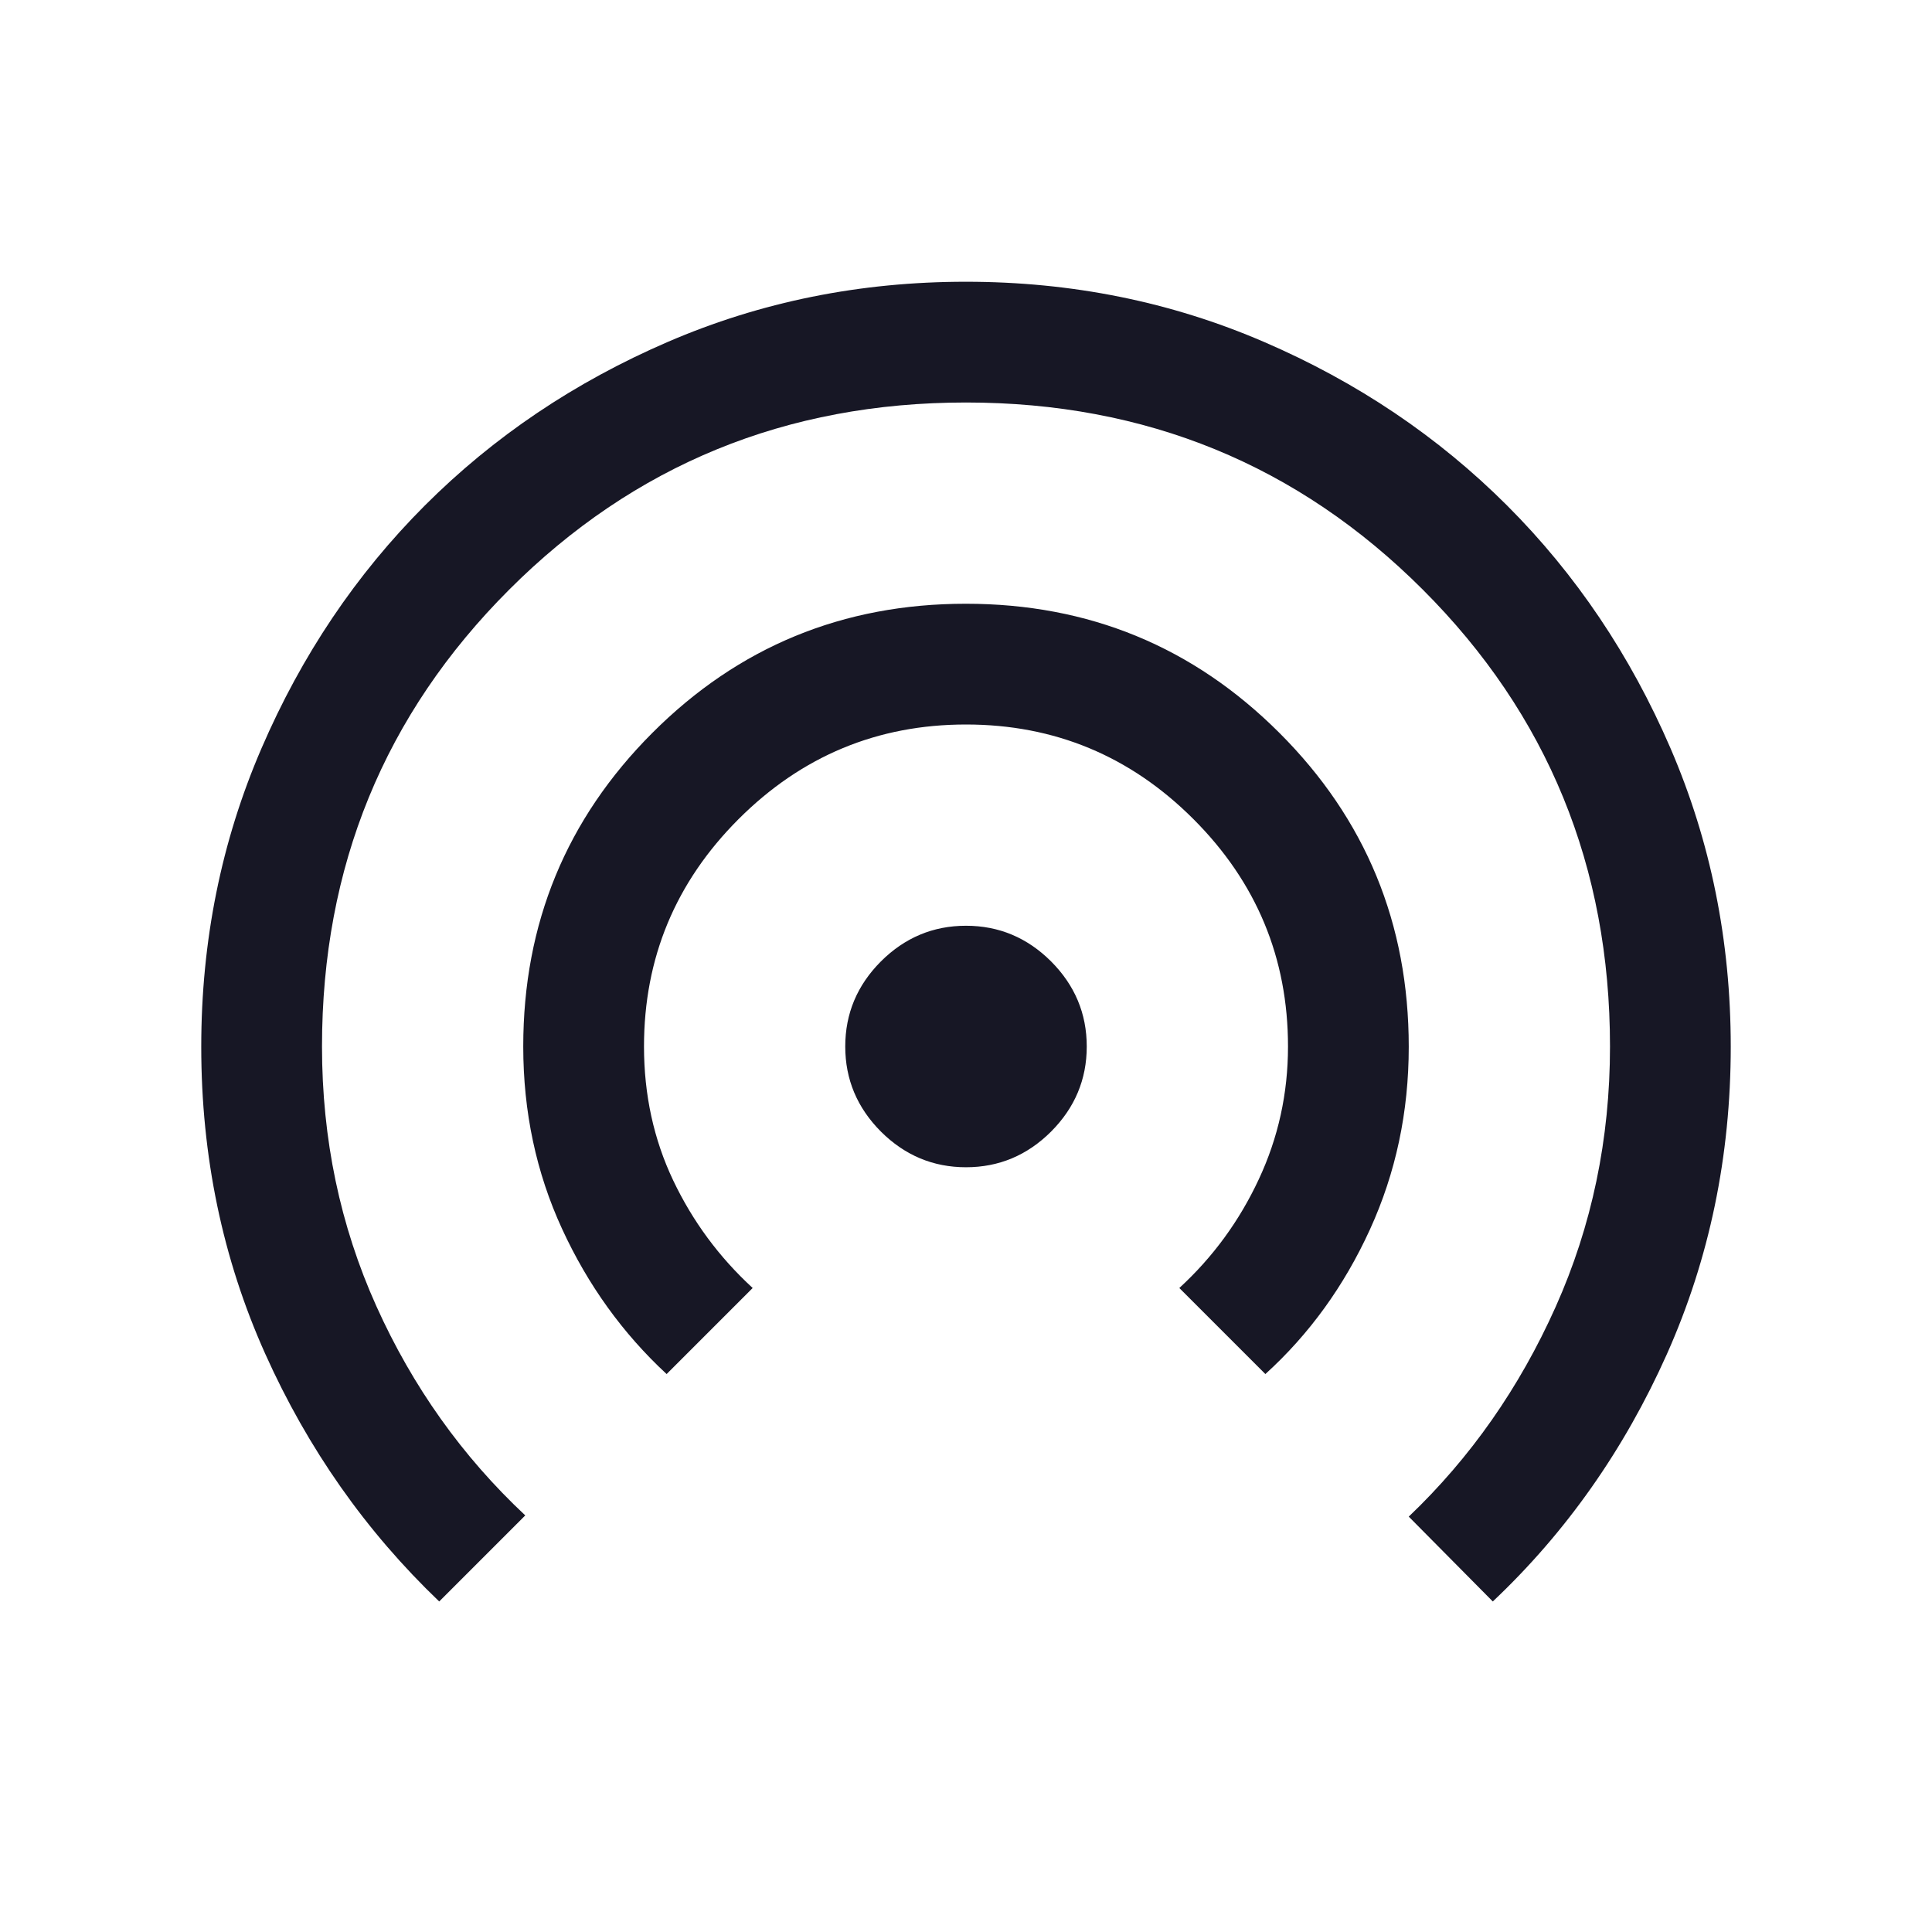 <svg width="24" height="24" viewBox="0 0 24 24" fill="none" xmlns="http://www.w3.org/2000/svg">
<mask id="mask0_3065_21741" style="mask-type:alpha" maskUnits="userSpaceOnUse" x="0" y="0" width="24" height="24">
<rect width="24" height="24" fill="#D9D9D9"/>
</mask>
<g mask="url(#mask0_3065_21741)">
<path d="M5.456 19.894C4.544 19.022 3.824 17.997 3.294 16.816C2.765 15.636 2.5 14.365 2.5 13.003C2.5 11.688 2.749 10.453 3.248 9.297C3.747 8.14 4.423 7.135 5.278 6.279C6.133 5.424 7.138 4.747 8.294 4.248C9.45 3.749 10.684 3.5 11.998 3.5C13.312 3.5 14.547 3.749 15.703 4.248C16.86 4.747 17.865 5.424 18.721 6.279C19.576 7.134 20.253 8.14 20.752 9.296C21.25 10.452 21.5 11.687 21.5 13.001C21.5 14.363 21.235 15.637 20.706 16.823C20.176 18.009 19.456 19.033 18.544 19.894L17.5 18.84C18.267 18.109 18.875 17.24 19.325 16.234C19.775 15.228 20 14.15 20 13C20 10.767 19.225 8.875 17.675 7.325C16.125 5.775 14.233 5 12 5C9.767 5 7.875 5.775 6.325 7.325C4.775 8.875 4 10.767 4 13C4 14.15 4.225 15.225 4.675 16.225C5.125 17.225 5.742 18.092 6.525 18.825L5.456 19.894ZM8.281 17.069C7.736 16.564 7.303 15.963 6.982 15.265C6.661 14.568 6.5 13.812 6.5 13C6.5 11.472 7.035 10.174 8.104 9.104C9.172 8.035 10.471 7.5 11.998 7.5C13.525 7.5 14.824 8.035 15.894 9.105C16.965 10.175 17.5 11.475 17.5 13.004C17.5 13.814 17.339 14.57 17.018 15.273C16.697 15.976 16.264 16.574 15.719 17.069L14.65 16C15.067 15.617 15.396 15.167 15.637 14.65C15.879 14.133 16 13.583 16 13C16 11.9 15.608 10.958 14.825 10.175C14.042 9.392 13.1 9 12 9C10.9 9 9.958 9.392 9.175 10.175C8.392 10.958 8 11.9 8 13C8 13.6 8.121 14.154 8.362 14.662C8.604 15.171 8.933 15.617 9.35 16L8.281 17.069ZM12 14.5C11.591 14.5 11.239 14.352 10.943 14.057C10.648 13.761 10.5 13.409 10.5 13C10.5 12.591 10.648 12.239 10.943 11.943C11.239 11.648 11.591 11.5 12 11.5C12.409 11.5 12.761 11.648 13.057 11.943C13.352 12.239 13.5 12.591 13.5 13C13.5 13.409 13.352 13.761 13.057 14.057C12.761 14.352 12.409 14.5 12 14.5Z" fill="#171725"/>
</g>
</svg>
